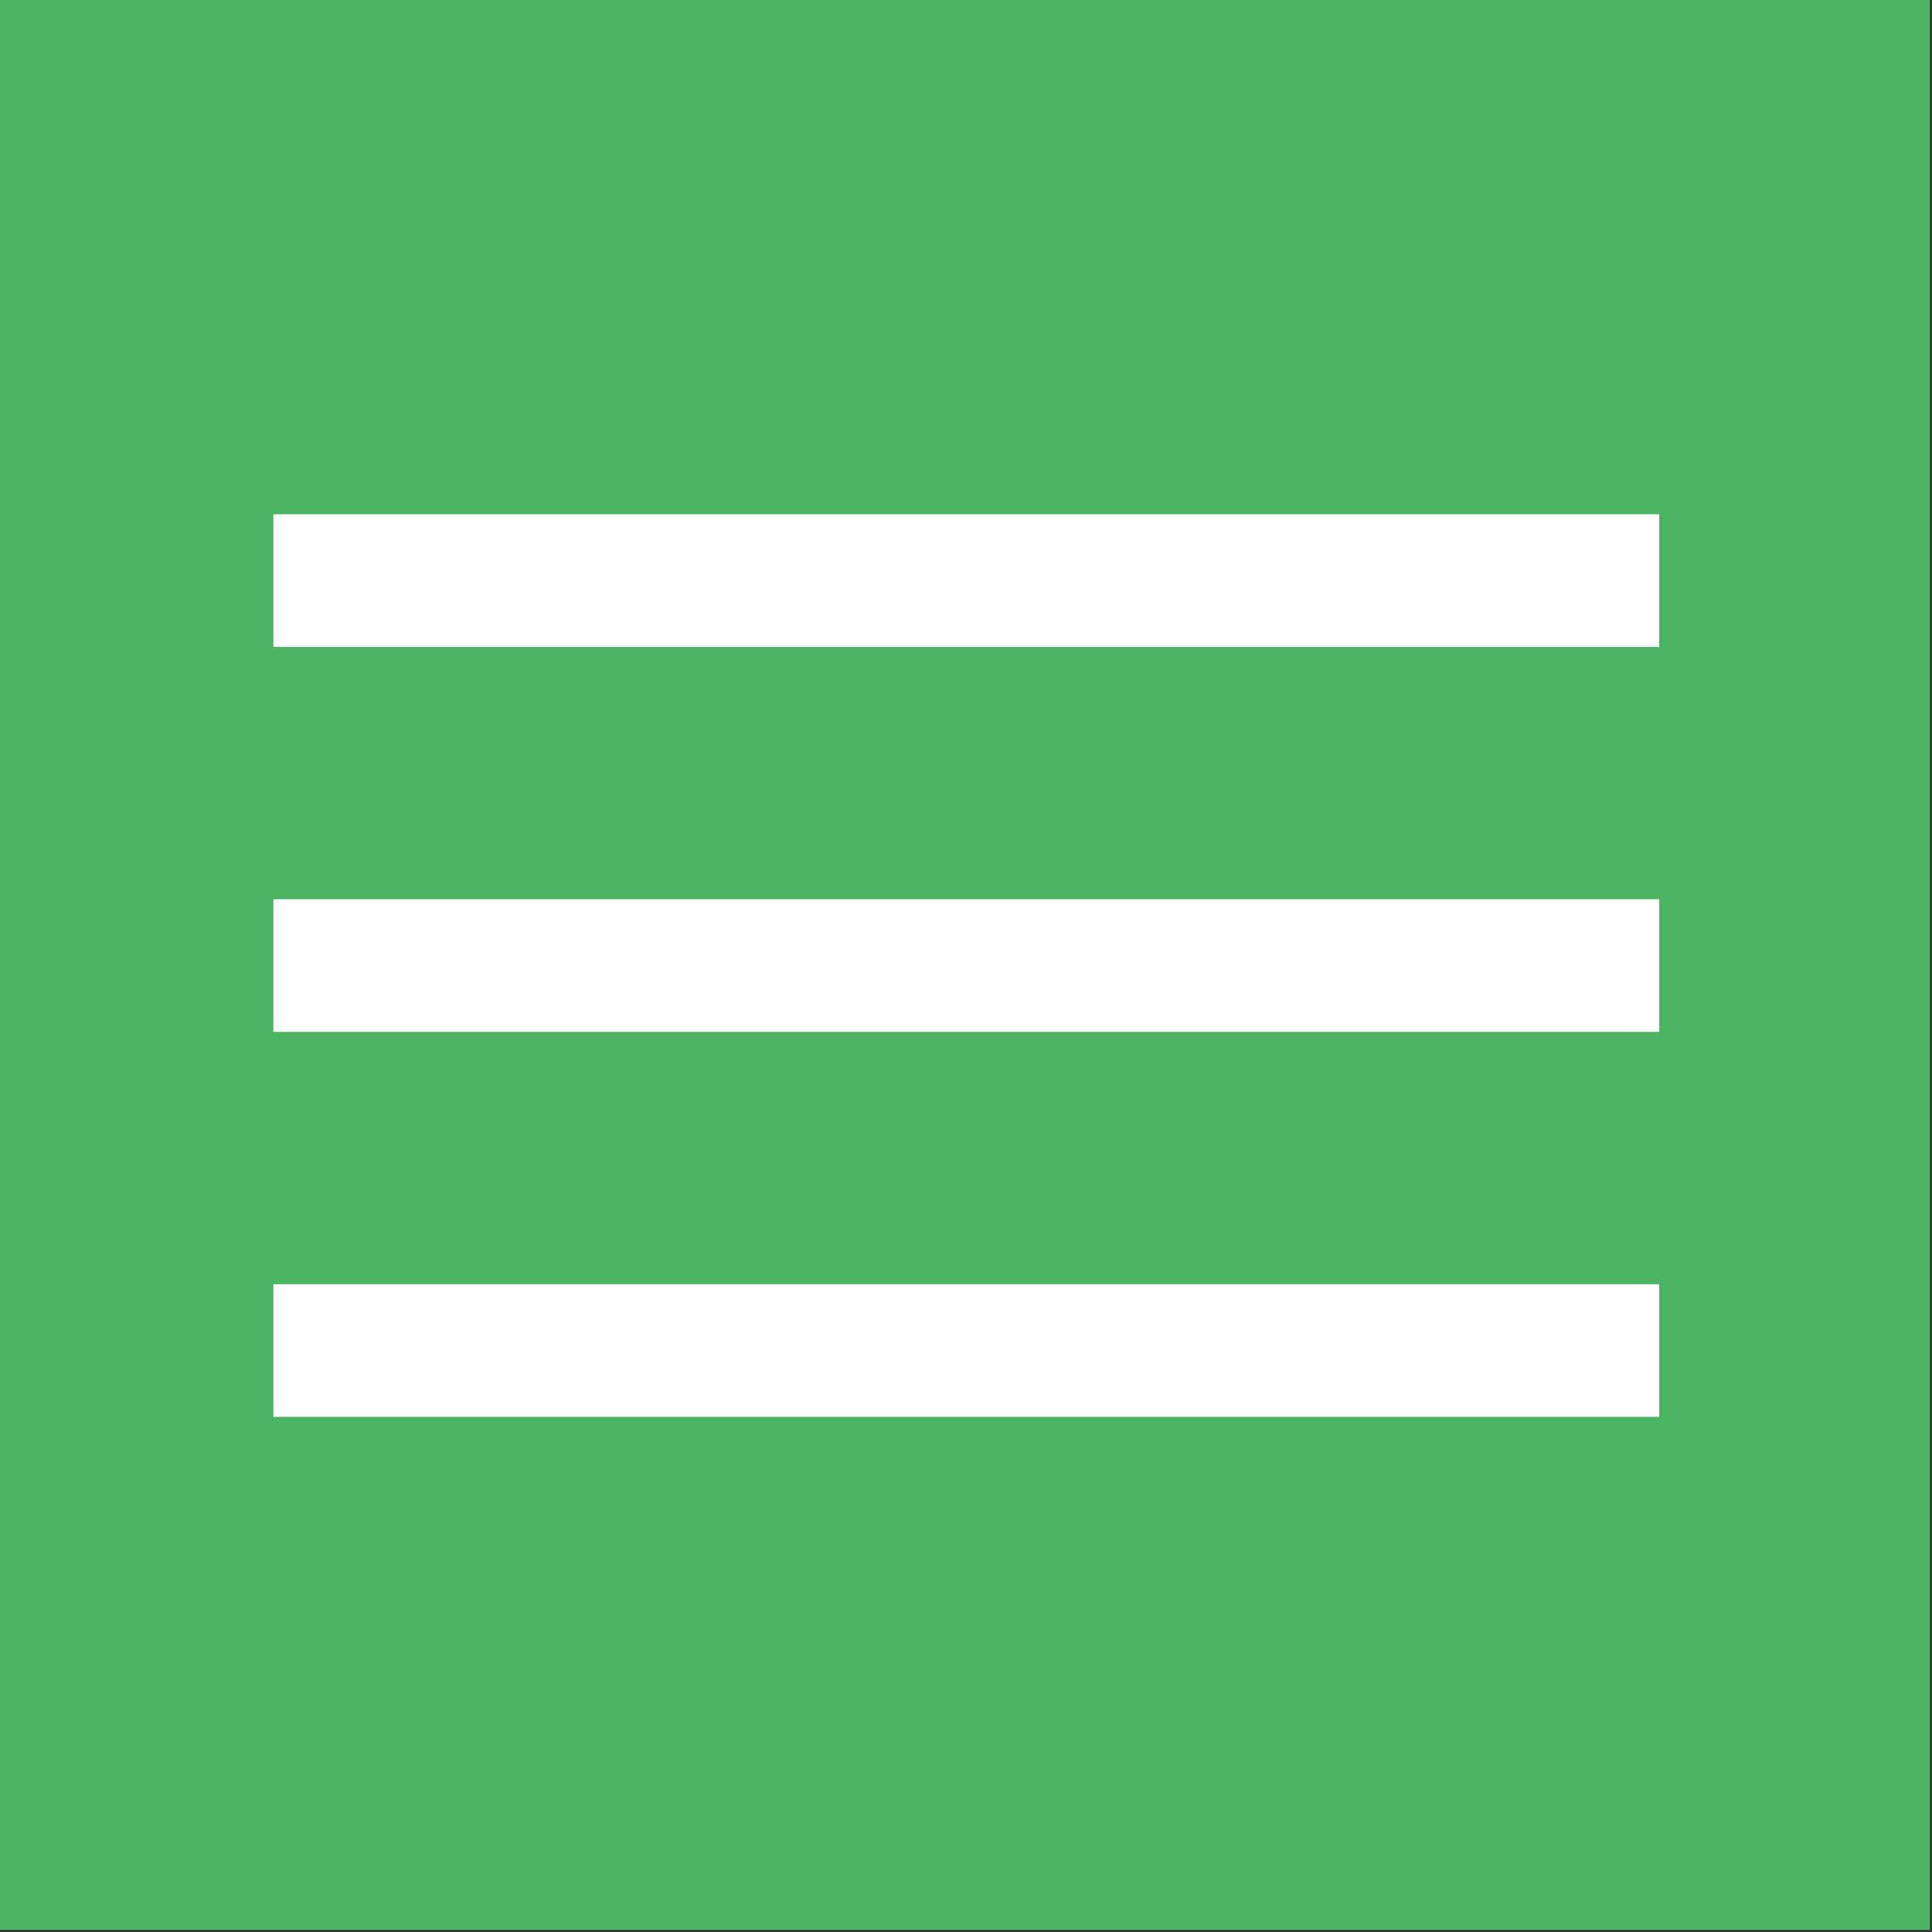 <?xml version="1.0" encoding="UTF-8"?> <svg xmlns="http://www.w3.org/2000/svg" width="467" height="467" viewBox="0 0 467 467" fill="none"><rect x="0" y="0" width="467" height="467" fill="#333333" stroke="none"/> <rect width="466.498" height="466.498" fill="#4BB462"></rect> <path d="M401.07 310.416H66.082V342.476H401.07V310.416Z" fill="white"></path> <path d="M401.07 217.365H66.082V249.424H401.07V217.365Z" fill="white"></path> <path d="M401.07 124.312H66.082V156.371H401.07V124.312Z" fill="white"></path> </svg> 